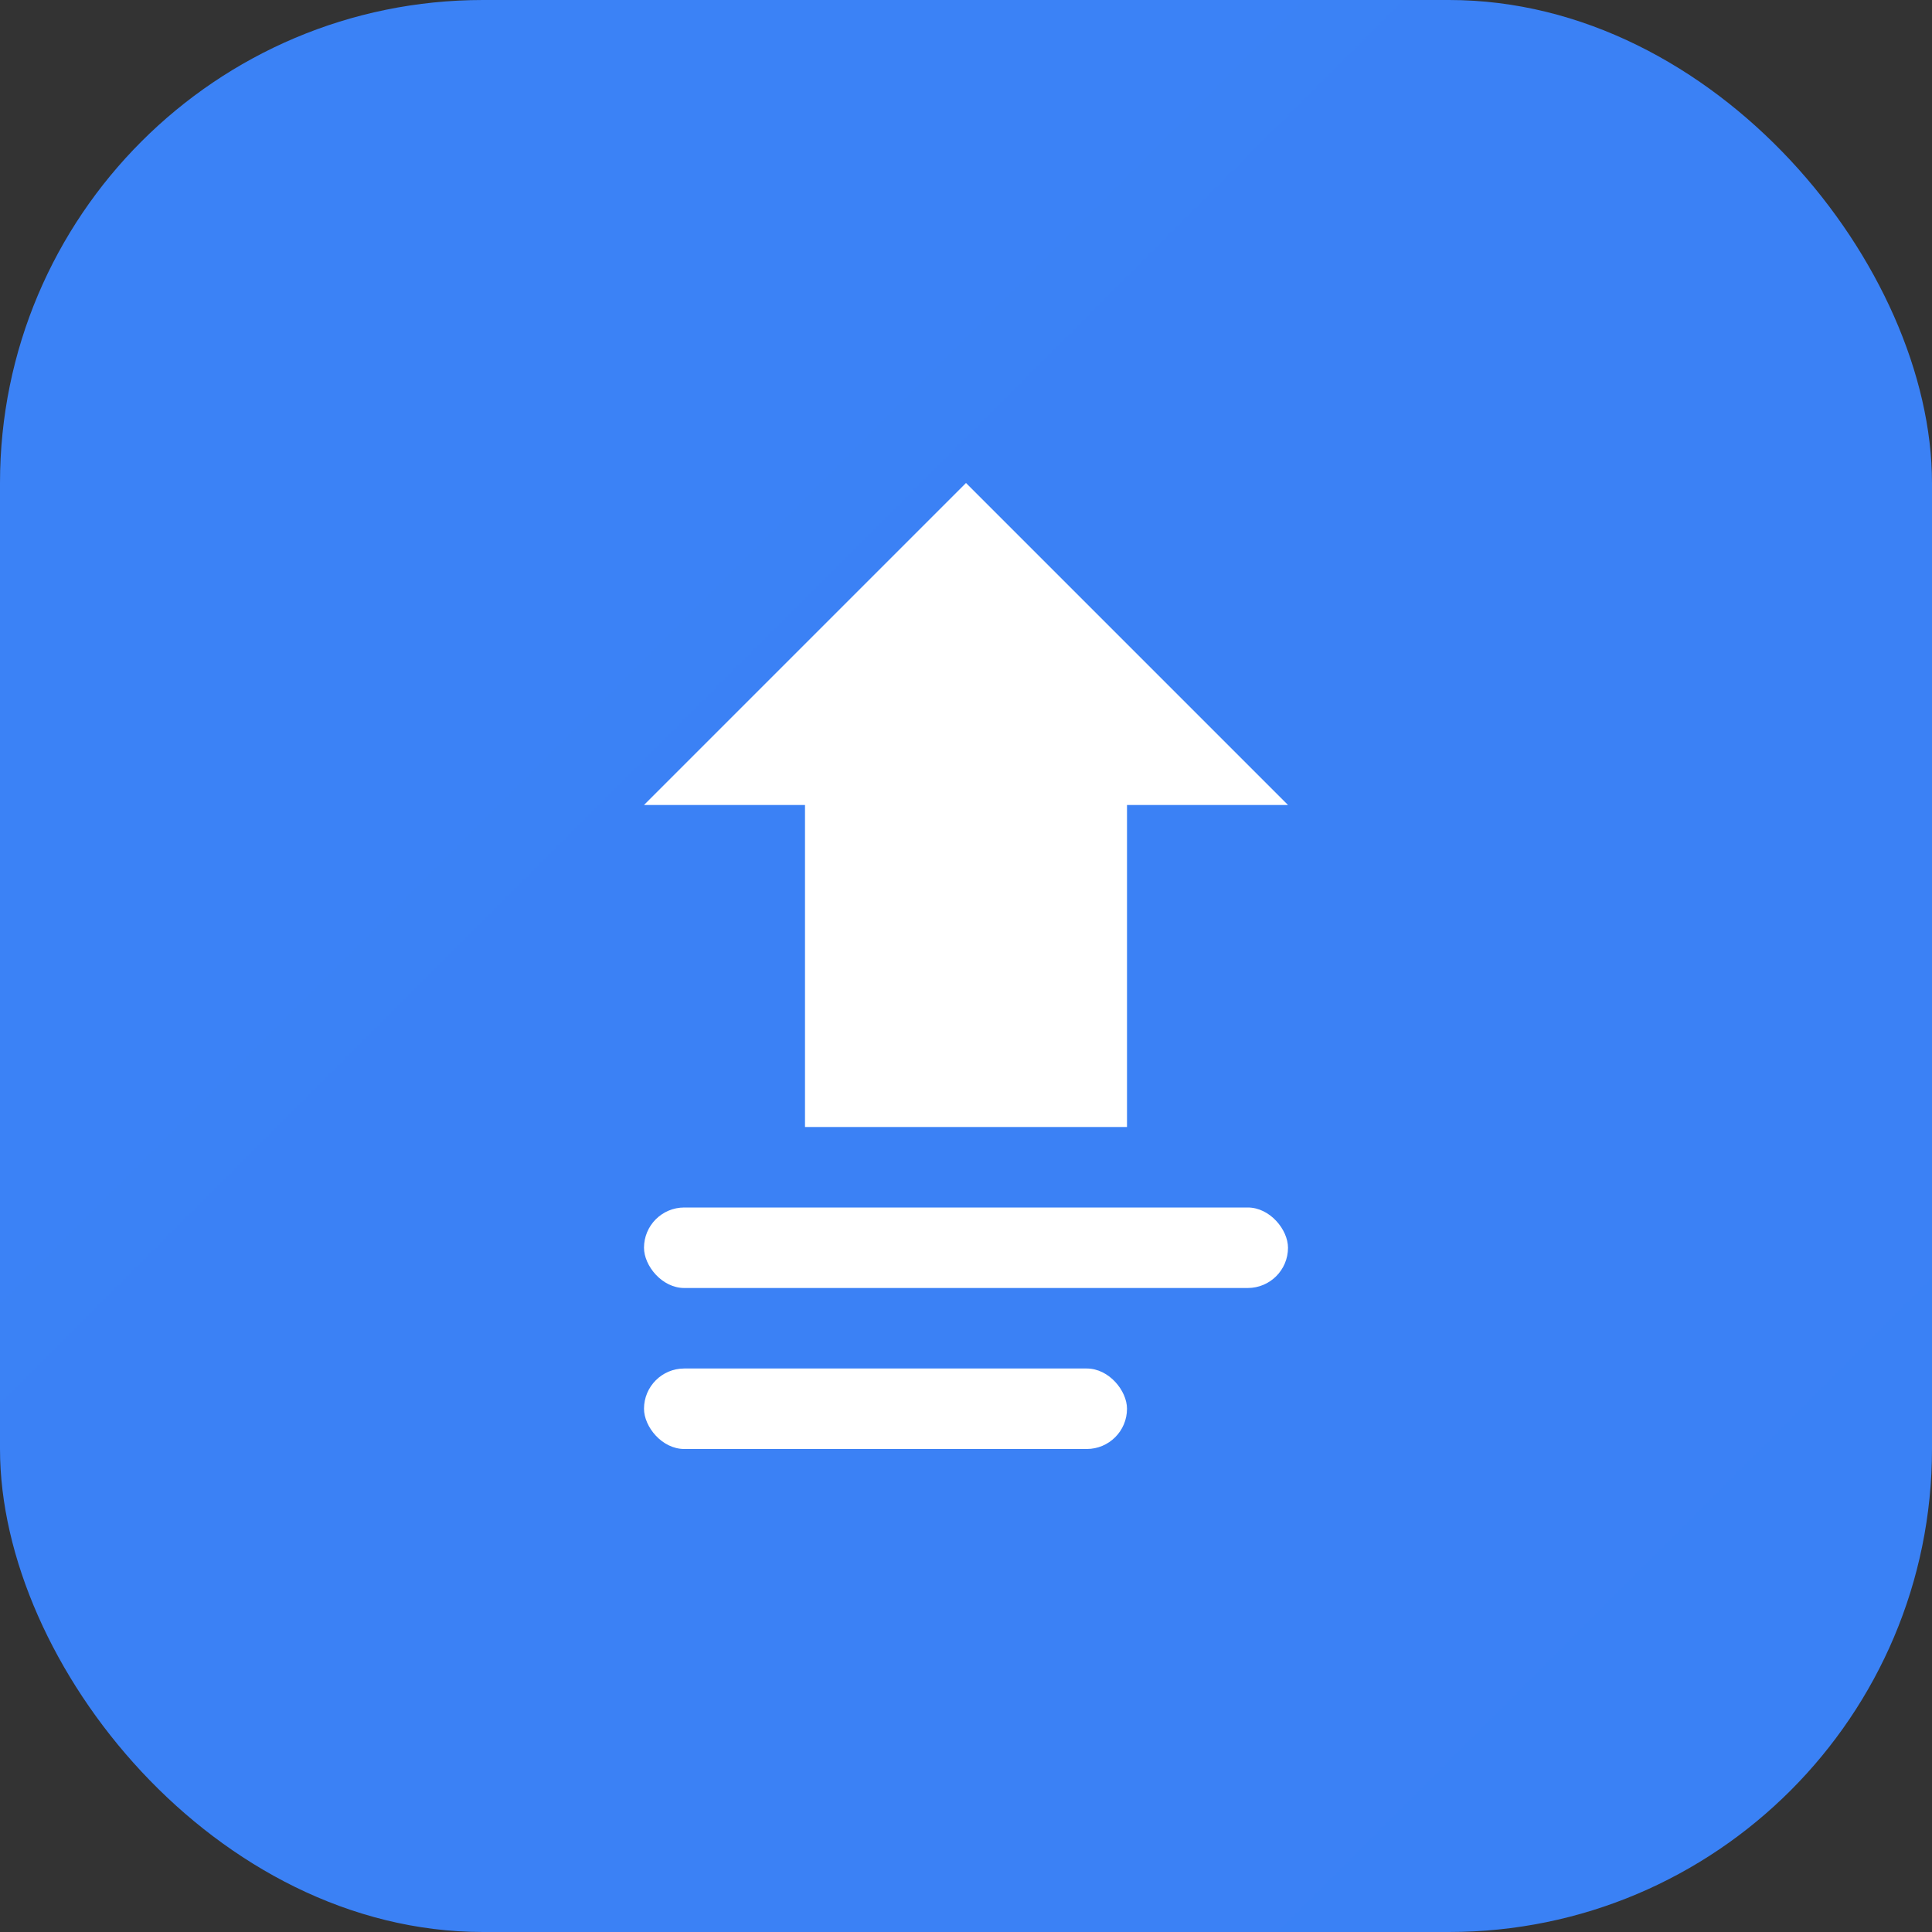 <svg width="48" height="48" viewBox="0 0 48 48" fill="none" xmlns="http://www.w3.org/2000/svg">
  <rect x="0" y="0" width="48" height="48" fill="#333333" stroke="none"/>
  <rect width="48" height="48" rx="12" fill="url(#upload-gradient)" />
  <path d="M24 12L32 20H28V28H20V20H16L24 12Z" fill="white" />
  <rect x="16" y="30" width="16" height="2" rx="1" fill="white" />
  <rect x="16" y="34" width="12" height="2" rx="1" fill="white" />
  <defs>
    <linearGradient id="upload-gradient" x1="0" y1="0" x2="48" y2="48">
      <stop offset="0%" stop-color="#3B82F6" />
      <stop offset="100%" stop-color="#1E40AF" />
    </linearGradient>
  </defs>
</svg>
